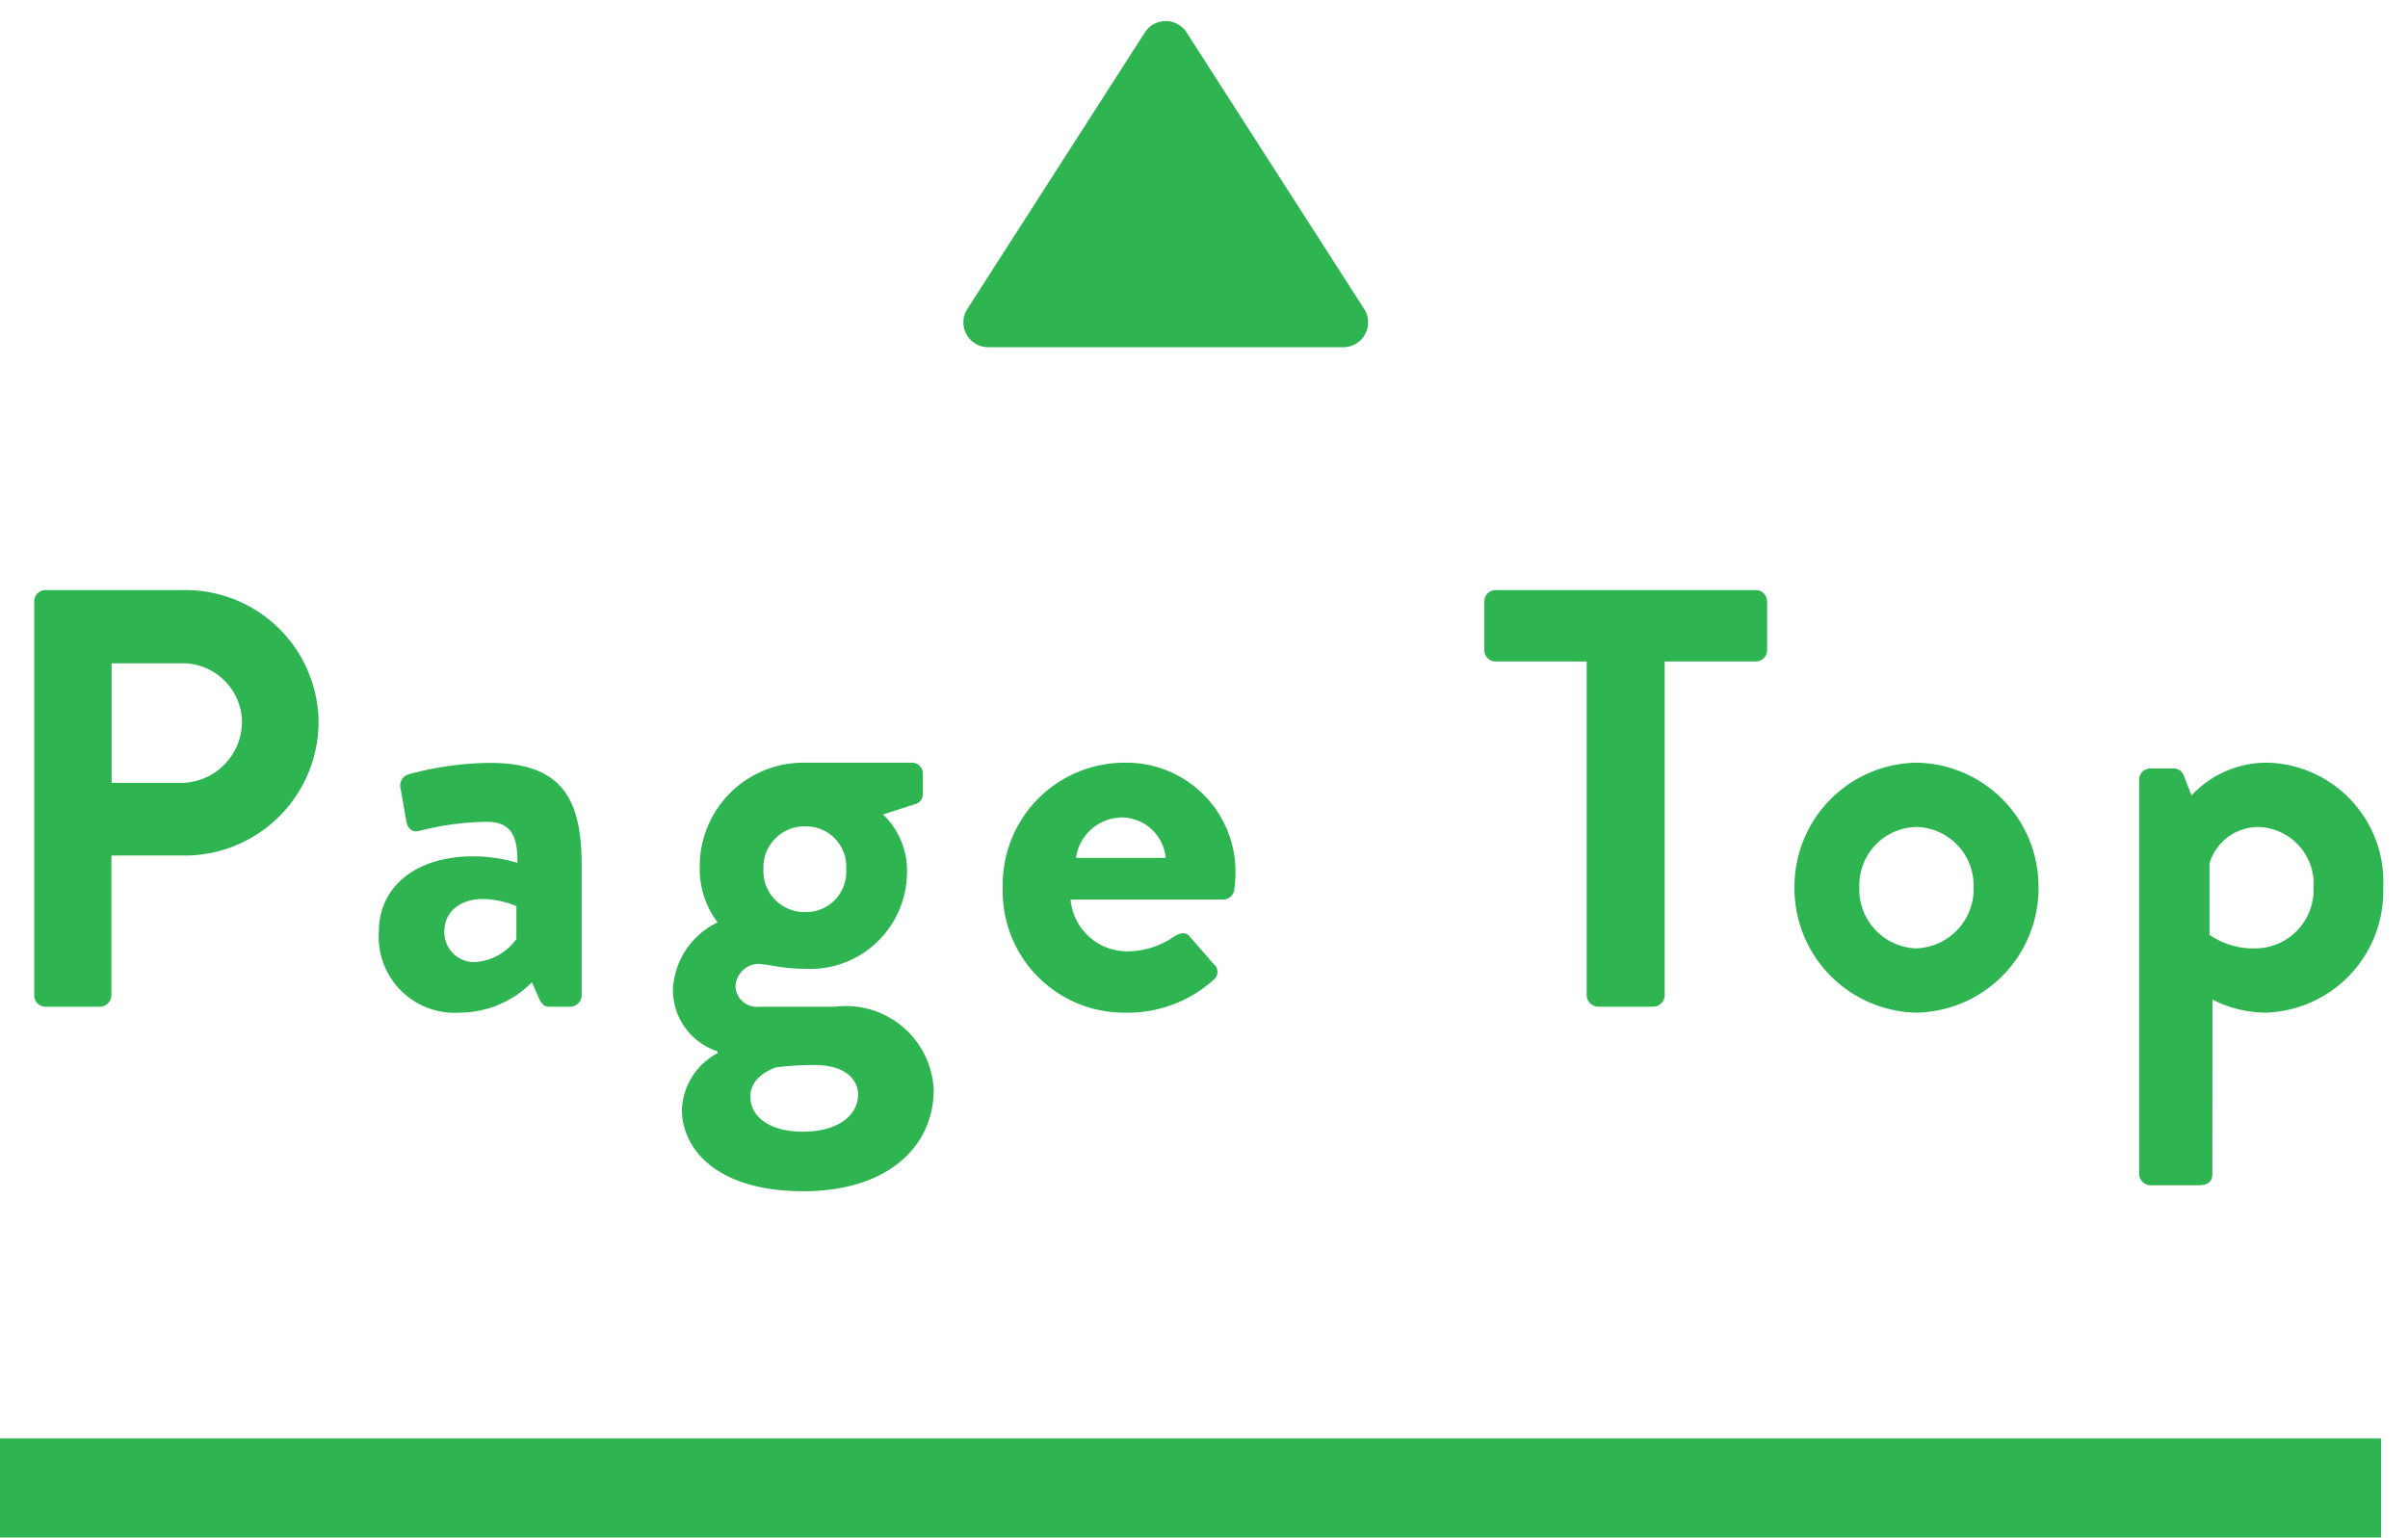 <svg xmlns="http://www.w3.org/2000/svg" width="48.542" height="31" viewBox="0 0 48.542 31">
  <g id="グループ_300" data-name="グループ 300" transform="translate(-616 -5635)">
    <g id="icon_arrow" transform="translate(635 5642) rotate(-90)">
      <path id="多角形_4" data-name="多角形 4" d="M4.079.654a.5.5,0,0,1,.841,0L8.5,6.23A.5.5,0,0,1,8.084,7H.916A.5.5,0,0,1,.5,6.23Z" transform="translate(7) rotate(90)" fill="#2eb451"/>
    </g>
    <path id="パス_450" data-name="パス 450" d="M2760.9,472v48" transform="translate(1136 2904.099) rotate(90)" fill="none" stroke="#2eb451" stroke-width="2"/>
    <path id="パス_2049" data-name="パス 2049" d="M-23.31-.228A.228.228,0,0,0-23.082,0h1.1a.236.236,0,0,0,.228-.228v-2.82h1.5a2.7,2.7,0,0,0,2.676-2.7A2.684,2.684,0,0,0-20.262-8.4h-2.82a.228.228,0,0,0-.228.228Zm1.56-4.284V-6.924h1.392A1.2,1.2,0,0,1-19.122-5.76a1.237,1.237,0,0,1-1.236,1.248Zm5.388,2.988A1.531,1.531,0,0,0-14.742.12a2.063,2.063,0,0,0,1.464-.612l.144.324c.06.132.12.168.2.168h.432a.236.236,0,0,0,.228-.228v-2.6c0-1.308-.348-2.088-1.848-2.088a6.429,6.429,0,0,0-1.632.228.236.236,0,0,0-.168.3l.108.624c.024.156.108.264.276.216a5.784,5.784,0,0,1,1.344-.18c.444,0,.636.216.624.828a3.086,3.086,0,0,0-.876-.132C-15.666-3.036-16.362-2.376-16.362-1.524Zm1.32,0c0-.384.312-.648.78-.648a1.879,1.879,0,0,1,.672.144v.66a1.109,1.109,0,0,1-.828.468A.6.6,0,0,1-15.042-1.524ZM-10.434-.36A1.3,1.3,0,0,0-9.534.9V.936a1.352,1.352,0,0,0-.72,1.14c0,.768.672,1.644,2.448,1.644,1.74,0,2.628-.936,2.628-2.04A1.768,1.768,0,0,0-7.158,0H-8.694a.432.432,0,0,1-.48-.408A.477.477,0,0,1-8.73-.864c.192,0,.5.1.96.1A1.952,1.952,0,0,0-5.718-2.652,1.56,1.56,0,0,0-6.2-3.876l.672-.216a.21.21,0,0,0,.132-.2v-.4a.221.221,0,0,0-.228-.228H-7.806A2.089,2.089,0,0,0-9.894-2.832,1.791,1.791,0,0,0-9.534-1.7,1.582,1.582,0,0,0-10.434-.36ZM-8.61-2.772a.826.826,0,0,1,.84-.864.81.81,0,0,1,.828.864.81.81,0,0,1-.828.864A.826.826,0,0,1-8.61-2.772Zm-.264,4.584c0-.372.372-.54.516-.588a5.558,5.558,0,0,1,.78-.048c.708,0,.876.372.876.588,0,.456-.444.756-1.116.756C-8.466,2.52-8.874,2.232-8.874,1.812ZM-3.786-2.4A2.447,2.447,0,0,0-1.326.12,2.583,2.583,0,0,0,.462-.54.2.2,0,0,0,.474-.852l-.492-.564c-.084-.1-.192-.072-.312,0a1.669,1.669,0,0,1-.936.3A1.145,1.145,0,0,1-2.418-2.16H.654a.232.232,0,0,0,.228-.2,2.942,2.942,0,0,0,.024-.324A2.2,2.2,0,0,0-1.338-4.92,2.459,2.459,0,0,0-3.786-2.4ZM-2.31-3a.946.946,0,0,1,.936-.816A.9.9,0,0,1-.5-3ZM7.986-.228A.236.236,0,0,0,8.214,0H9.33a.236.236,0,0,0,.228-.228V-6.96h1.836a.228.228,0,0,0,.228-.228v-.984a.228.228,0,0,0-.228-.228H6.15a.228.228,0,0,0-.228.228v.984a.228.228,0,0,0,.228.228H7.986Zm4.188-2.184A2.51,2.51,0,0,0,14.634.12a2.51,2.51,0,0,0,2.46-2.532,2.5,2.5,0,0,0-2.46-2.508A2.5,2.5,0,0,0,12.174-2.412Zm1.308,0a1.174,1.174,0,0,1,1.152-1.212,1.182,1.182,0,0,1,1.152,1.212,1.2,1.2,0,0,1-1.152,1.236A1.188,1.188,0,0,1,13.482-2.412ZM20.6-.144A2.394,2.394,0,0,0,21.666.12,2.446,2.446,0,0,0,24.042-2.4a2.4,2.4,0,0,0-2.316-2.52,2.076,2.076,0,0,0-1.548.66l-.156-.4a.215.215,0,0,0-.2-.144H19.35a.228.228,0,0,0-.228.228V3.372a.236.236,0,0,0,.228.228h.96c.216,0,.288-.084.288-.228Zm-.06-1.308v-1.44a1.031,1.031,0,0,1,.984-.732A1.148,1.148,0,0,1,22.638-2.4a1.179,1.179,0,0,1-1.164,1.224A1.551,1.551,0,0,1,20.538-1.452Z" transform="translate(640 5655.297)" fill="#2eb451" stroke="rgba(0,0,0,0)" stroke-width="1"/>
  </g>
</svg>
